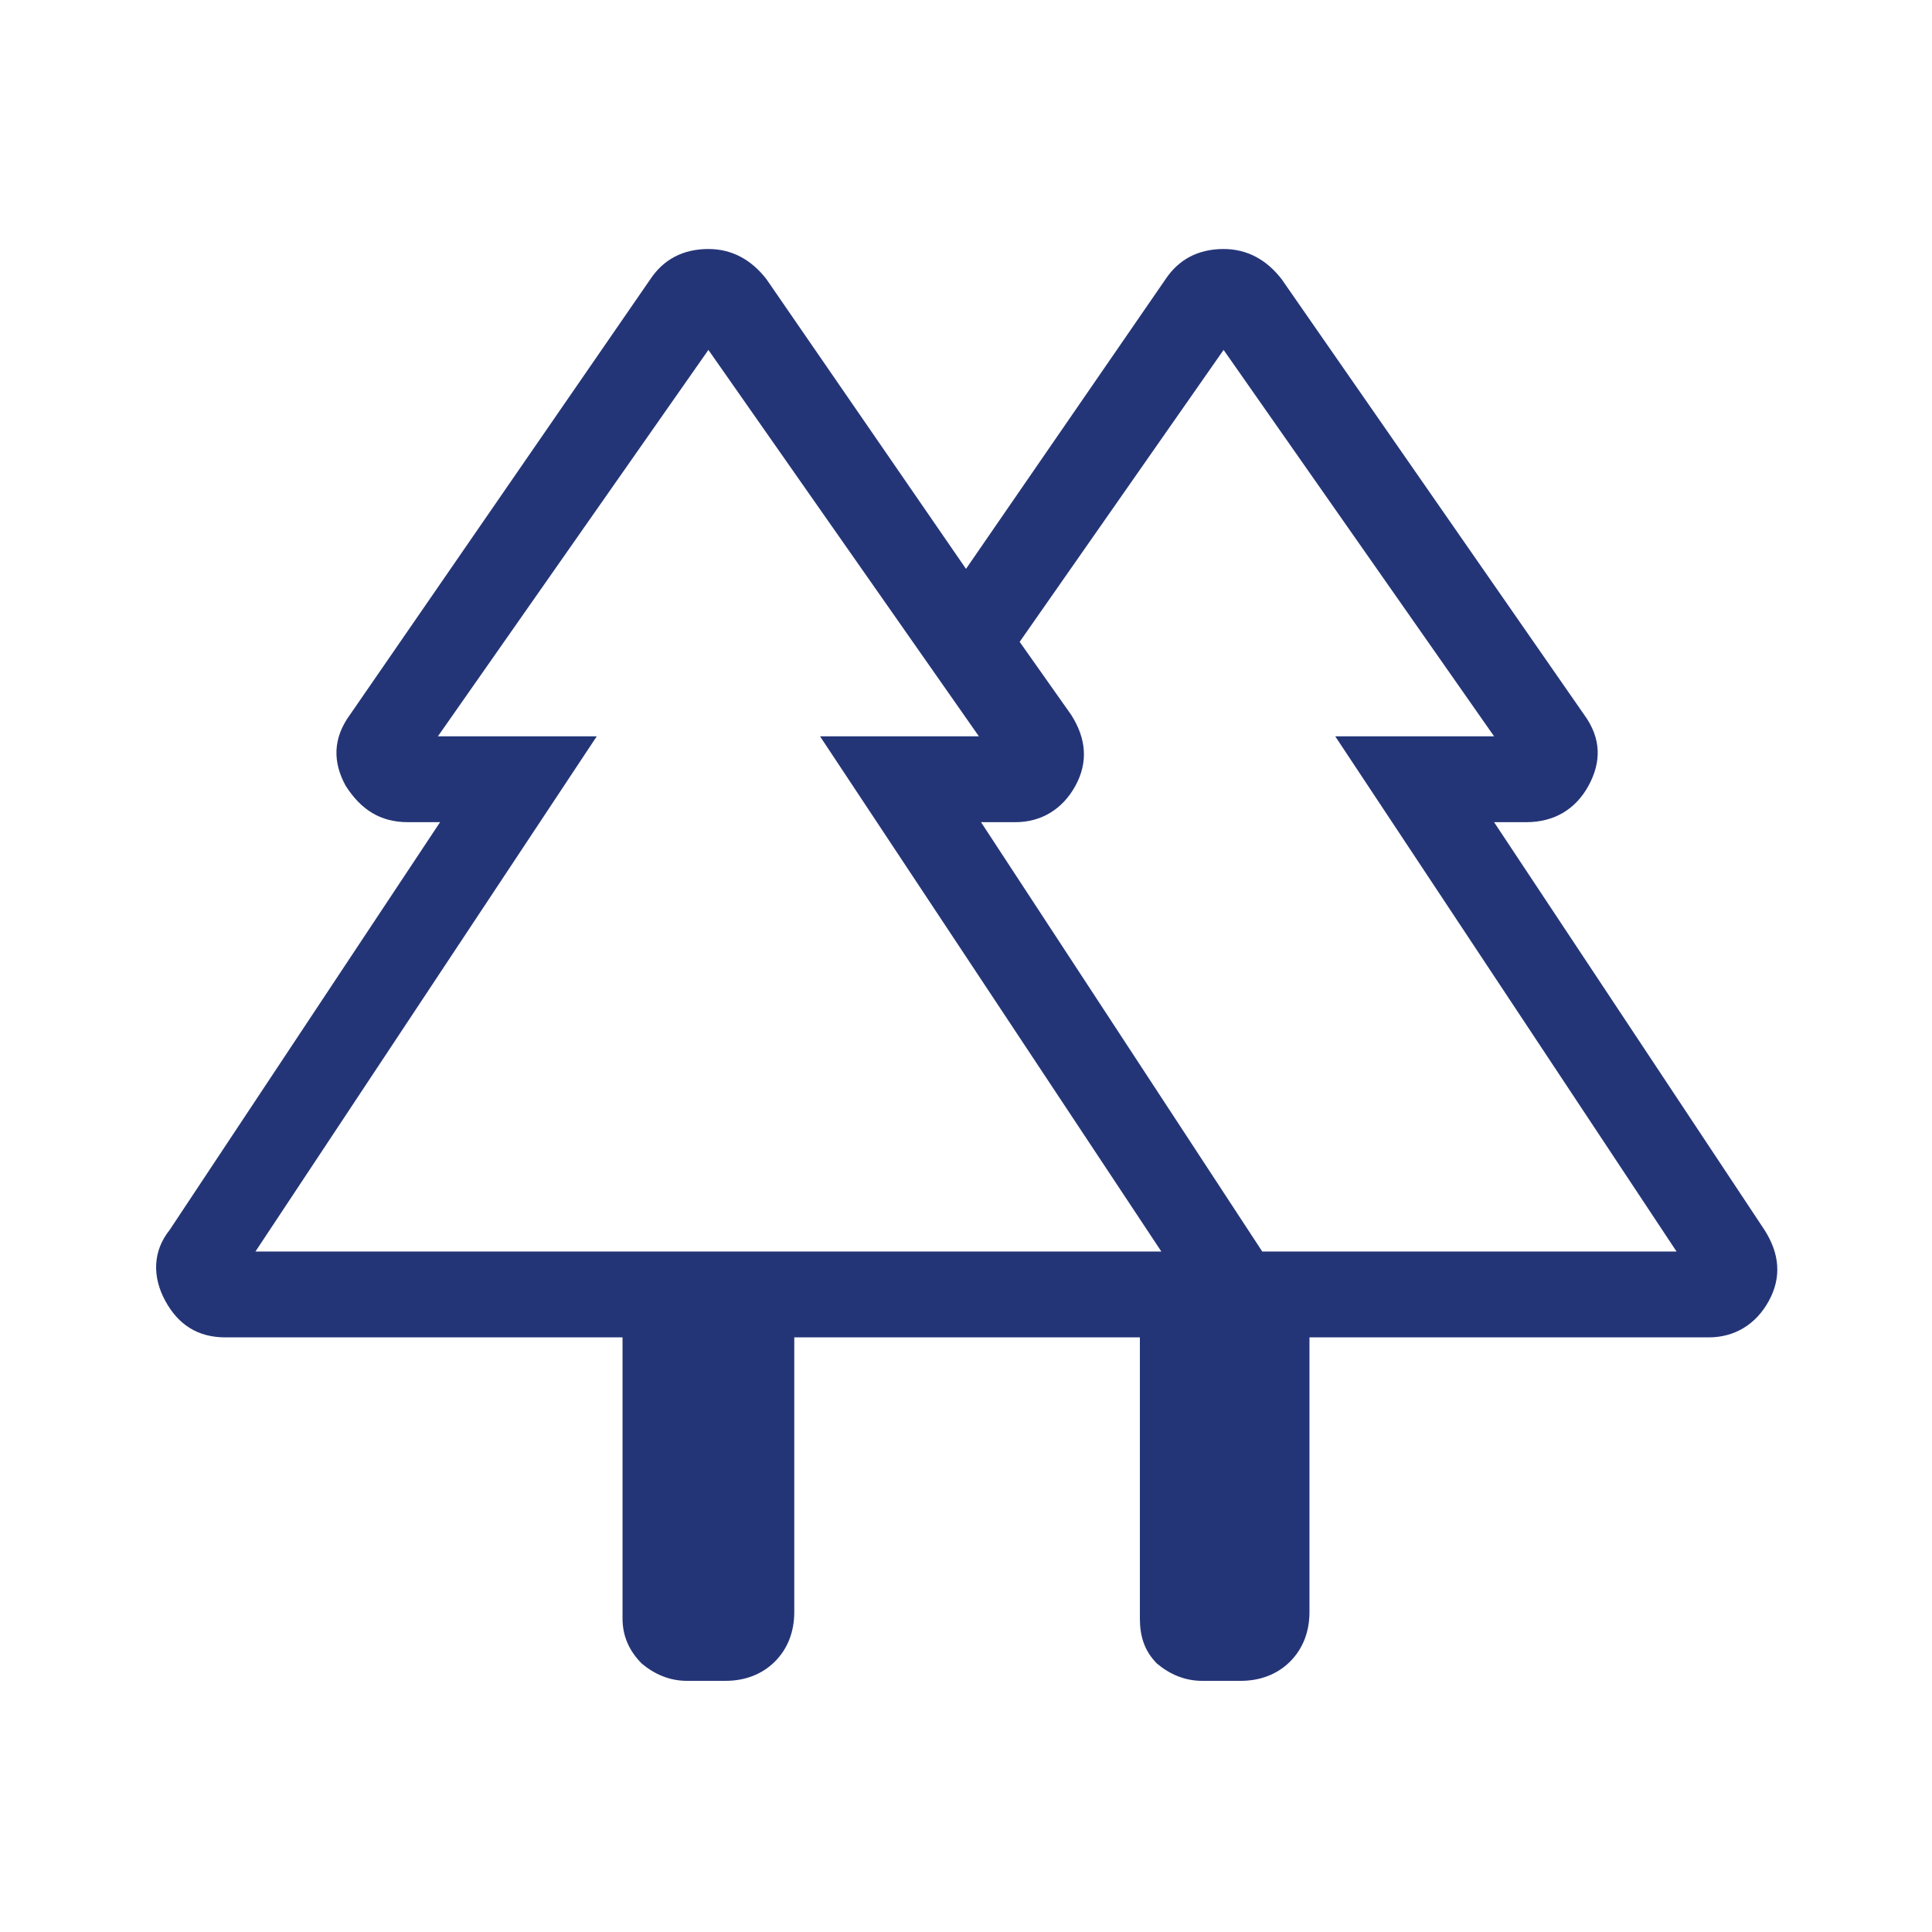 <?xml version="1.0" encoding="utf-8"?>
<!-- Generator: Adobe Illustrator 25.4.6, SVG Export Plug-In . SVG Version: 6.00 Build 0)  -->
<svg version="1.1" id="レイヤー_1" xmlns="http://www.w3.org/2000/svg" xmlns:xlink="http://www.w3.org/1999/xlink" x="0px"
	 y="0px" width="90px" height="90px" viewBox="0 0 90 90" style="enable-background:new 0 0 90 90;" xml:space="preserve">
<style type="text/css">
	.st0{fill:#243577;}
</style>
<path class="st0" d="M29,75.4V62.3H10.5c-1.3,0-2.2-0.6-2.8-1.7c-0.6-1.1-0.6-2.3,0.2-3.3l12.6-19h-1.5c-1.3,0-2.2-0.6-2.9-1.7
	c-0.6-1.1-0.6-2.2,0.2-3.3L30.3,13c0.6-0.9,1.5-1.4,2.7-1.4c1.1,0,2,0.5,2.7,1.4L45,26.5L54.3,13c0.6-0.9,1.5-1.4,2.7-1.4
	c1.1,0,2,0.5,2.7,1.4l14.1,20.3c0.8,1.1,0.8,2.2,0.2,3.3c-0.6,1.1-1.6,1.7-2.9,1.7h-1.5l12.6,19c0.7,1.1,0.8,2.2,0.2,3.3
	c-0.6,1.1-1.6,1.7-2.8,1.7H61v12.8c0,0.9-0.3,1.7-0.9,2.3c-0.6,0.6-1.4,0.9-2.3,0.9h-1.8c-0.8,0-1.5-0.3-2.1-0.8
	c-0.6-0.6-0.8-1.3-0.8-2.1V62.3H37v12.8c0,0.9-0.3,1.7-0.9,2.3c-0.6,0.6-1.4,0.9-2.3,0.9h-1.8c-0.8,0-1.5-0.3-2.1-0.8
	C29.3,76.9,29,76.2,29,75.4z M58.8,58.3h19.3l-15.9-24h7.4L57,16.3l-9.5,13.6l2.4,3.4c0.7,1.1,0.8,2.2,0.2,3.3
	c-0.6,1.1-1.6,1.7-2.8,1.7h-1.6L58.8,58.3z M11.9,58.3h42.2l-15.9-24h7.4L33,16.3l-12.6,18h7.4L11.9,58.3z M11.9,58.3h15.9h-7.4
	h25.2h-7.4h15.9C54.1,58.3,11.9,58.3,11.9,58.3z M58.8,58.3H45.6h7.7h-5.8h22.1h-7.4h15.9C78.1,58.3,58.8,58.3,58.8,58.3z M53,62.3
	h8H53z"/>
</svg>
